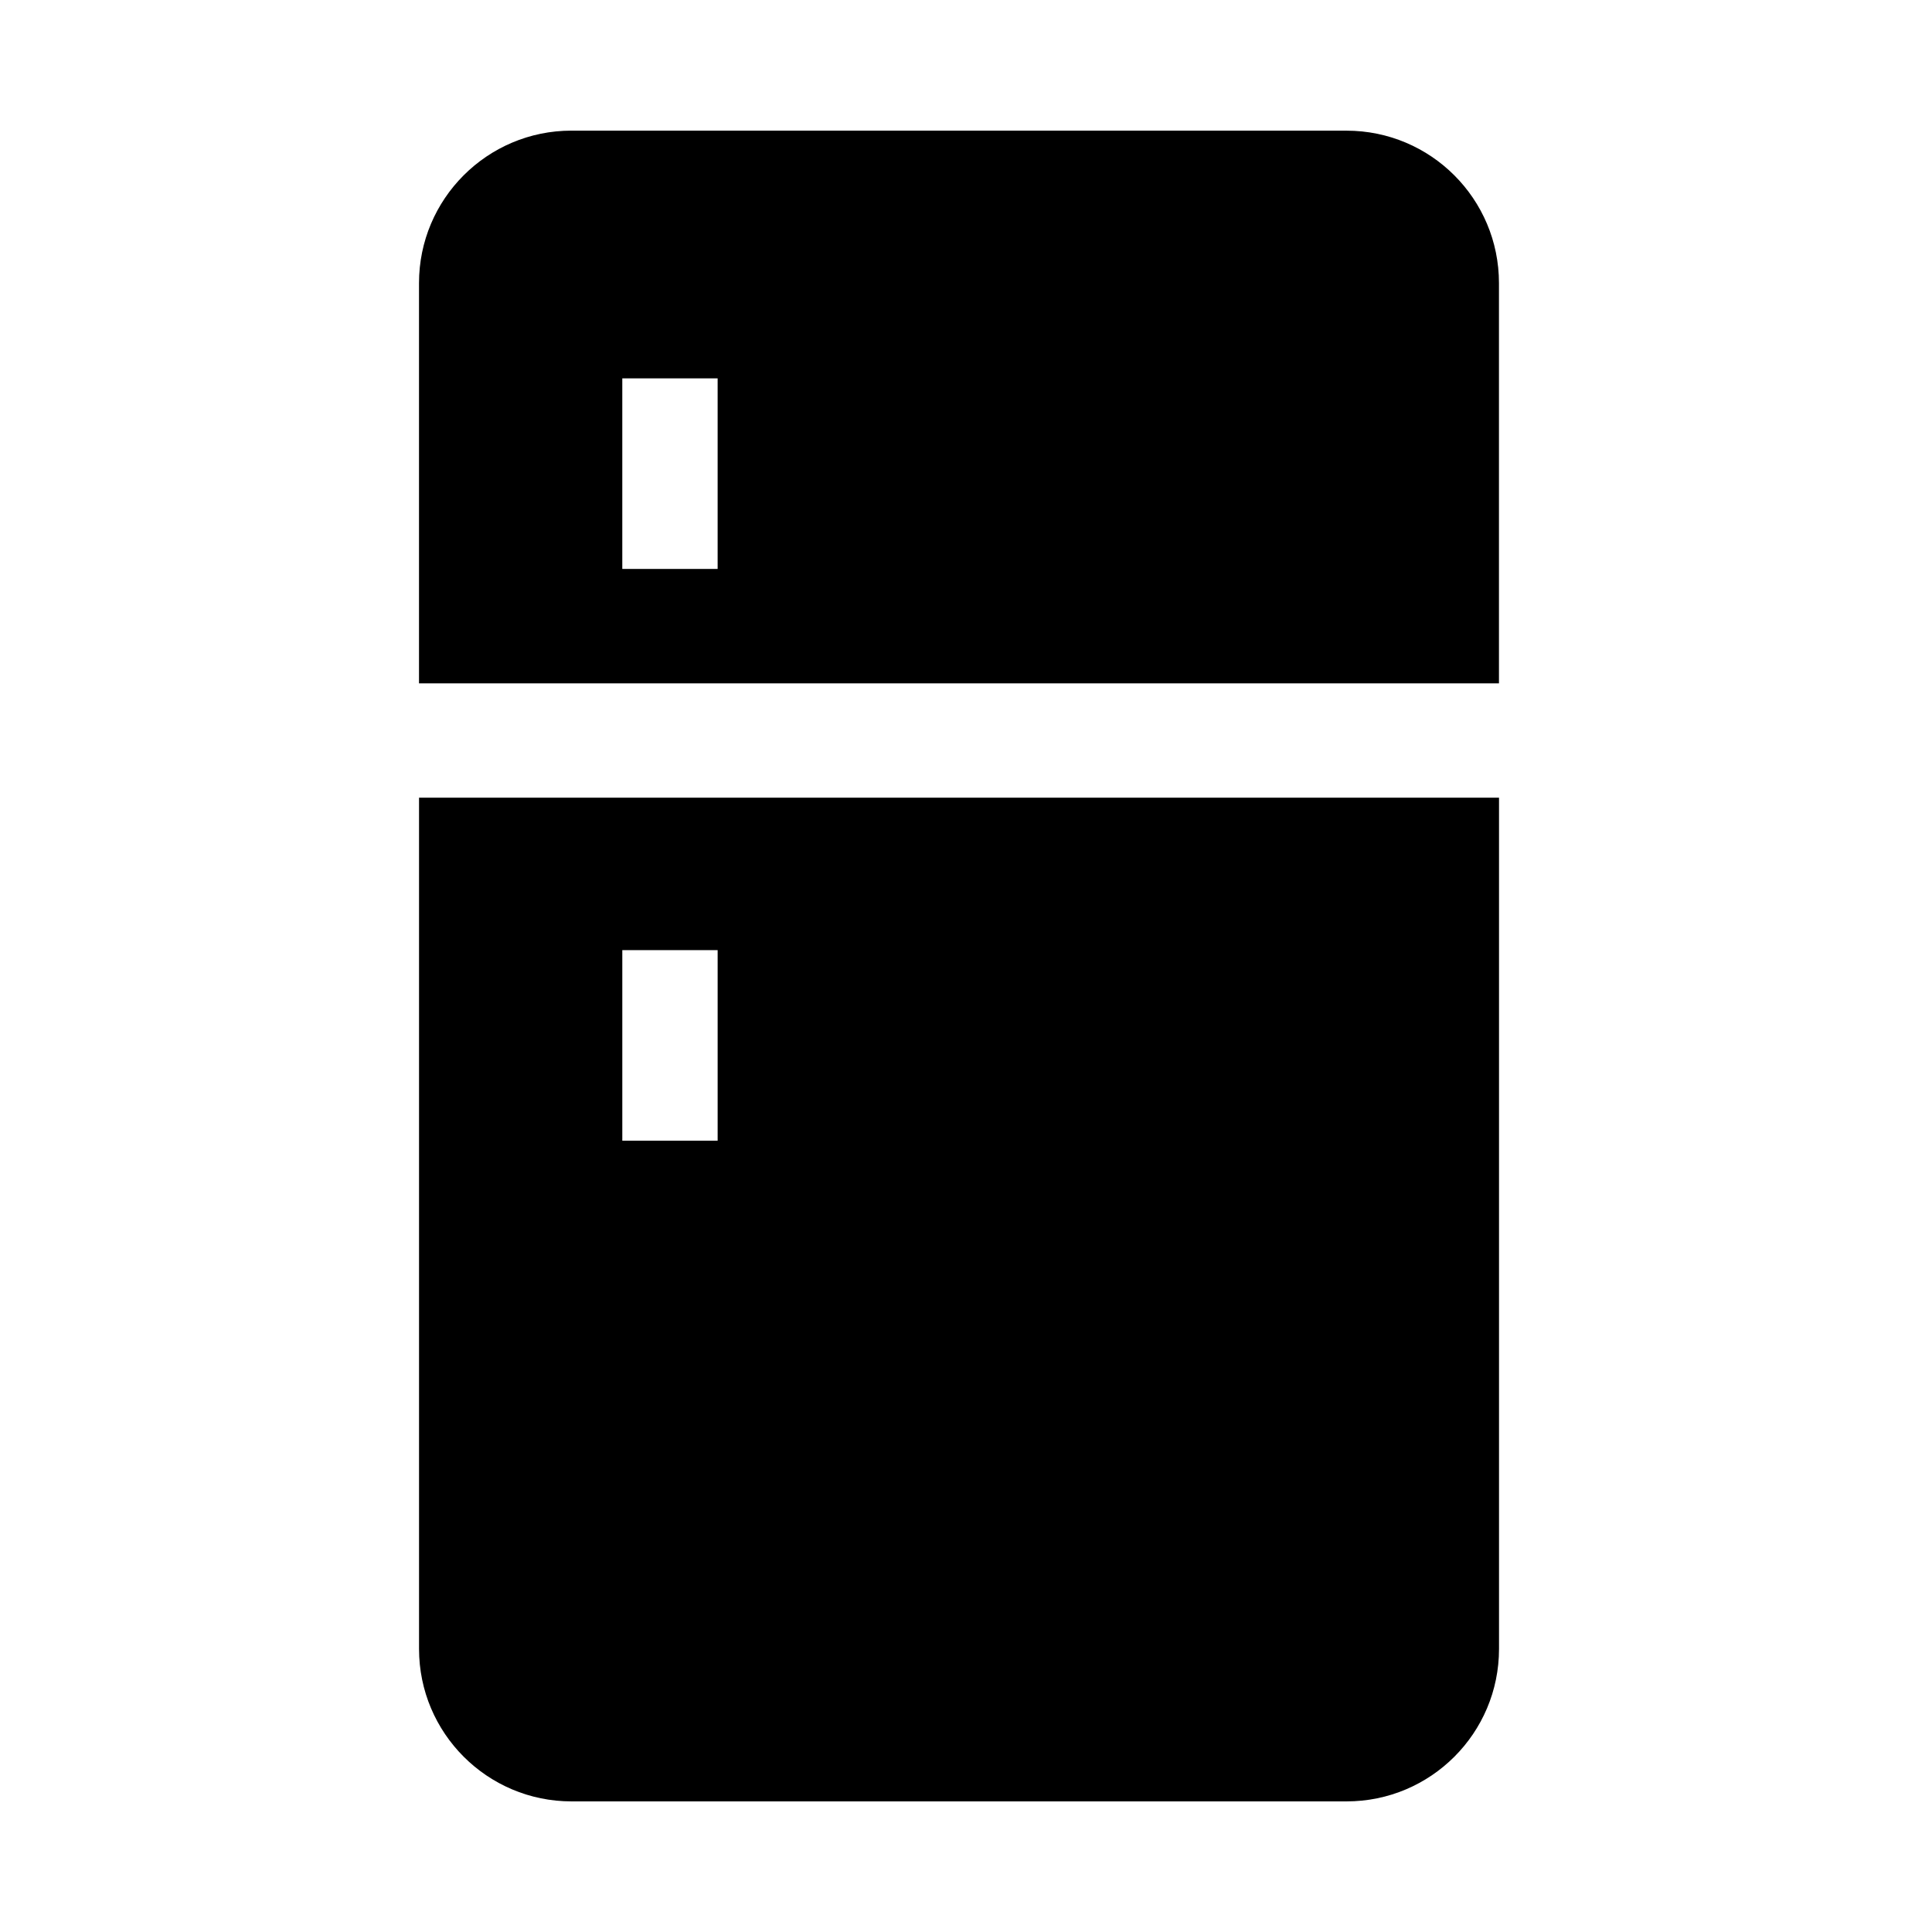 <?xml version="1.0" encoding="UTF-8"?>
<!-- Uploaded to: ICON Repo, www.svgrepo.com, Generator: ICON Repo Mixer Tools -->
<svg fill="#000000" width="800px" height="800px" version="1.1" viewBox="144 144 512 512" xmlns="http://www.w3.org/2000/svg">
 <g>
  <path d="m500.84 178.62h-205.39c-22.312 0-40.41 18.098-40.41 40.406v106.07h286.2v-106.07c0-22.309-18.086-40.398-40.402-40.398zm-166.66 116.16h-25.266v-50.508h25.266z"/>
  <path d="m255.05 355.39v225.59c0 22.309 18.098 40.406 40.41 40.406h205.39c22.32 0 40.406-18.098 40.406-40.406v-225.59zm79.133 90.906h-25.266v-50.508h25.266z"/>
 </g>
</svg>